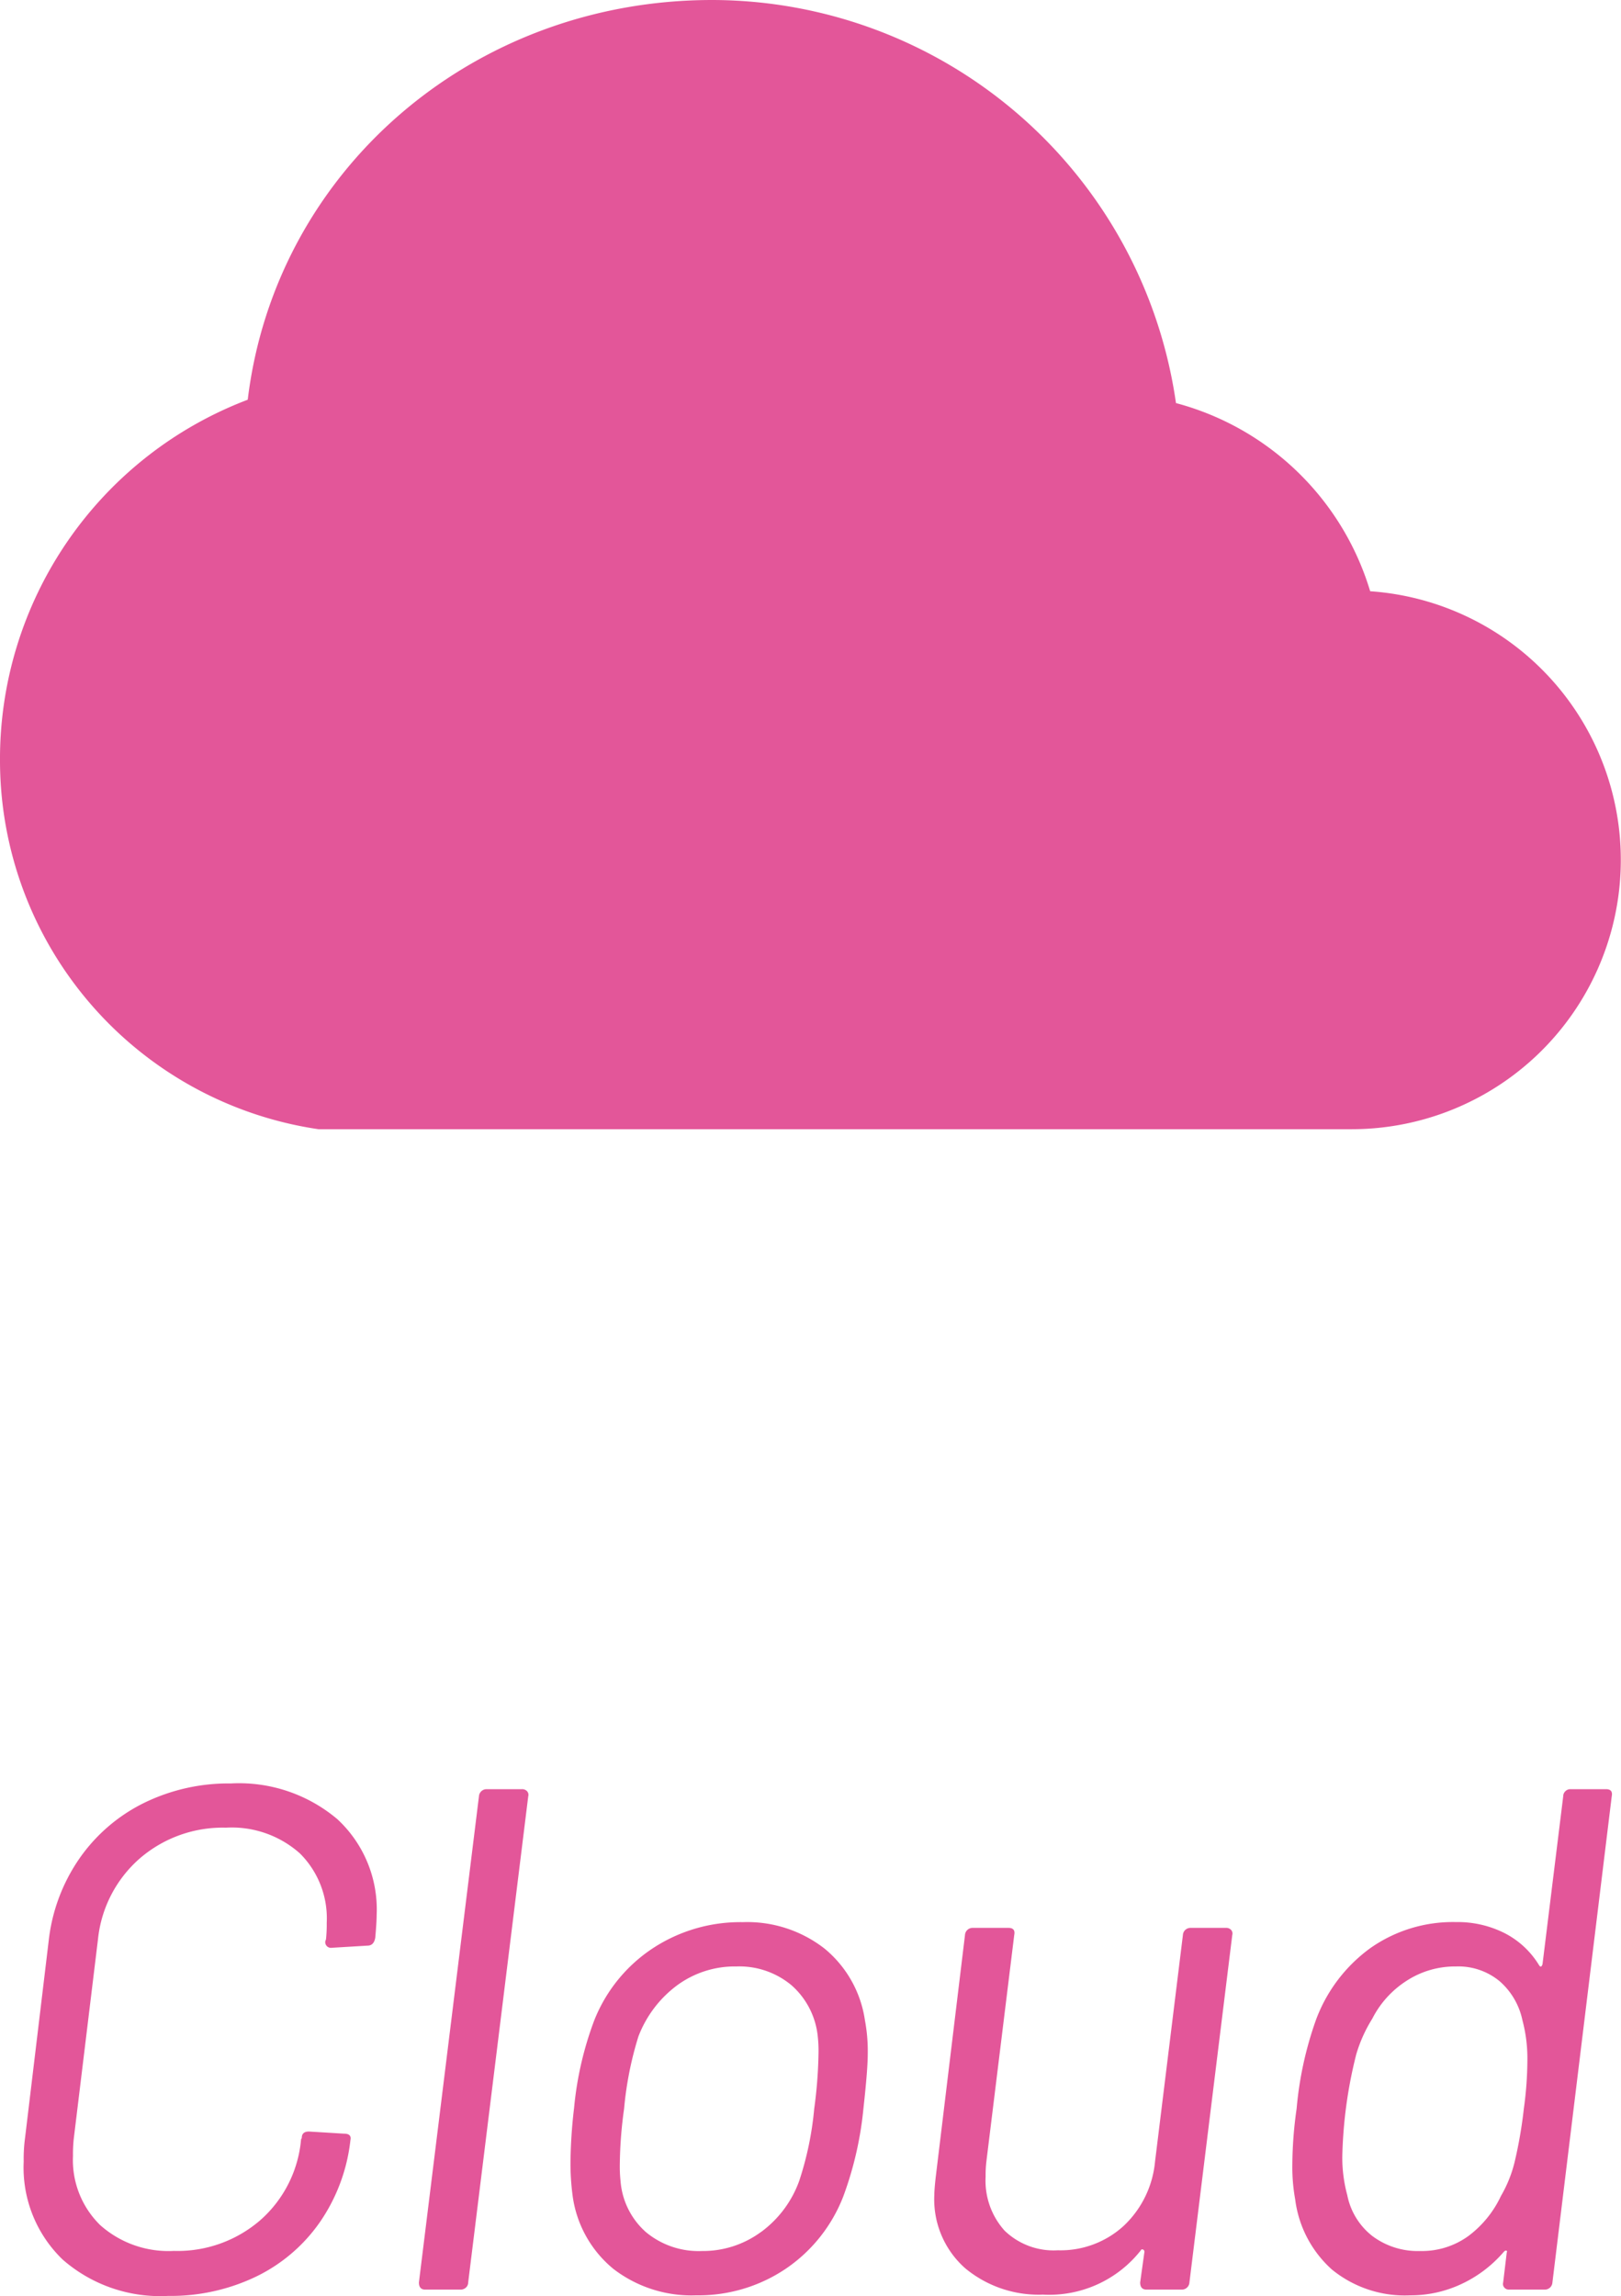 <svg xmlns="http://www.w3.org/2000/svg" width="83.245" height="117.877" viewBox="0 0 83.245 117.877">
  <g id="グループ_3085" data-name="グループ 3085" transform="translate(-880.801 -3627.496)">
    <g id="グループ_3085-2" data-name="グループ 3085">
      <path id="パス_1289" data-name="パス 1289" d="M884.018,3743.5a6.552,6.552,0,0,1-2-5.028,8.07,8.07,0,0,1,.073-1.247l1.211-10.094a9.2,9.2,0,0,1,1.578-4.221,8.744,8.744,0,0,1,3.3-2.845,9.876,9.876,0,0,1,4.477-1.008,7.82,7.82,0,0,1,5.469,1.835,6.318,6.318,0,0,1,2.018,4.918q0,.367-.073,1.174c-.049.27-.183.4-.4.4l-1.835.11a.292.292,0,0,1-.33-.33l.037-.11a7.419,7.419,0,0,0,.037-.845,4.7,4.7,0,0,0-1.377-3.56,5.257,5.257,0,0,0-3.8-1.321,6.513,6.513,0,0,0-4.423,1.578,6.373,6.373,0,0,0-2.147,4.148l-1.248,10.276a7.465,7.465,0,0,0-.036.845,4.669,4.669,0,0,0,1.4,3.559,5.268,5.268,0,0,0,3.78,1.322,6.489,6.489,0,0,0,4.441-1.579,6.245,6.245,0,0,0,2.092-4.147l.037-.073q0-.33.367-.33l1.8.11c.269,0,.379.109.331.33a9.188,9.188,0,0,1-1.56,4.2,8.5,8.5,0,0,1-3.285,2.808,10.106,10.106,0,0,1-4.515.991A7.6,7.6,0,0,1,884.018,3743.5Z" fill="#e35699"/>
      <path id="パス_1290" data-name="パス 1290" d="M902.314,3744.676l3.083-24.958a.391.391,0,0,1,.4-.367h1.8a.342.342,0,0,1,.276.11.28.28,0,0,1,.055.257l-3.084,24.958a.351.351,0,0,1-.11.257.4.4,0,0,1-.293.11h-1.8Q902.314,3745.043,902.314,3744.676Z" fill="#e35699"/>
      <path id="パス_1291" data-name="パス 1291" d="M912.3,3743.979a5.866,5.866,0,0,1-2.091-3.744,12.471,12.471,0,0,1-.111-1.762,25.554,25.554,0,0,1,.184-2.752,17.3,17.3,0,0,1,1.028-4.479,7.927,7.927,0,0,1,2.991-3.707,8.187,8.187,0,0,1,4.643-1.357,6.456,6.456,0,0,1,4.2,1.357,5.853,5.853,0,0,1,2.073,3.671,8.612,8.612,0,0,1,.147,1.725q0,.809-.22,2.79a17.951,17.951,0,0,1-1.028,4.514,7.948,7.948,0,0,1-2.973,3.744,8.032,8.032,0,0,1-4.588,1.358A6.58,6.58,0,0,1,912.3,3743.979Zm7.58-1.891a5.6,5.6,0,0,0,1.963-2.624,16.5,16.5,0,0,0,.771-3.707,23.357,23.357,0,0,0,.221-2.862,6.6,6.6,0,0,0-.038-.845,4.042,4.042,0,0,0-1.339-2.624,4.179,4.179,0,0,0-2.845-.973,5,5,0,0,0-3.046.973,5.882,5.882,0,0,0-1.982,2.624,17.712,17.712,0,0,0-.734,3.707,21.846,21.846,0,0,0-.22,2.826,7.031,7.031,0,0,0,.037.881,3.9,3.9,0,0,0,1.3,2.624,4.229,4.229,0,0,0,2.881.973A5.025,5.025,0,0,0,919.876,3742.088Z" fill="#e35699"/>
      <path id="パス_1292" data-name="パス 1292" d="M941.953,3726.472h1.8a.338.338,0,0,1,.275.109.278.278,0,0,1,.055.257l-2.2,17.838a.39.39,0,0,1-.4.367h-1.8q-.33,0-.33-.367l.22-1.578a.121.121,0,0,0-.074-.111.074.074,0,0,0-.11.037,5.981,5.981,0,0,1-5.028,2.276,5.909,5.909,0,0,1-4-1.359,4.718,4.718,0,0,1-1.578-3.78c0-.171.024-.476.074-.917l1.5-12.406a.39.39,0,0,1,.4-.366h1.835c.244,0,.343.122.294.366l-1.431,11.635a5.8,5.8,0,0,0-.038.771,3.829,3.829,0,0,0,.973,2.771,3.619,3.619,0,0,0,2.734,1.009,4.8,4.8,0,0,0,3.377-1.248,5.188,5.188,0,0,0,1.615-3.3l1.432-11.635A.389.389,0,0,1,941.953,3726.472Z" fill="#e35699"/>
      <path id="パス_1293" data-name="パス 1293" d="M961.185,3719.461a.351.351,0,0,1,.256-.11h1.835c.245,0,.343.123.294.367l-3.046,24.958a.39.39,0,0,1-.4.367h-1.835a.3.3,0,0,1-.239-.11.278.278,0,0,1-.055-.257l.184-1.541c.024-.049.018-.079-.019-.092s-.079.006-.128.055a6.46,6.46,0,0,1-2.166,1.651,6.123,6.123,0,0,1-2.642.588,5.919,5.919,0,0,1-4.019-1.321,5.8,5.8,0,0,1-1.89-3.6,9.239,9.239,0,0,1-.147-1.8,20.87,20.87,0,0,1,.22-2.863,18.294,18.294,0,0,1,.991-4.551,7.97,7.97,0,0,1,2.79-3.688,7.361,7.361,0,0,1,4.4-1.34,5.352,5.352,0,0,1,2.5.568,4.431,4.431,0,0,1,1.762,1.634c.074.123.134.11.184-.037l1.064-8.625A.351.351,0,0,1,961.185,3719.461Zm-2.606,19.049a22.923,22.923,0,0,0,.477-2.753,18.721,18.721,0,0,0,.183-2.569,7.606,7.606,0,0,0-.257-1.982,3.643,3.643,0,0,0-1.174-2,3.325,3.325,0,0,0-2.239-.753,4.569,4.569,0,0,0-2.533.735,5,5,0,0,0-1.762,1.945,7.383,7.383,0,0,0-.825,1.835,23.264,23.264,0,0,0-.716,5.285,7.415,7.415,0,0,0,.257,1.945,3.528,3.528,0,0,0,1.284,2.092,3.887,3.887,0,0,0,2.46.771,4.06,4.06,0,0,0,2.477-.771,5.45,5.45,0,0,0,1.67-2.055A6.521,6.521,0,0,0,958.579,3738.51Z" fill="#e35699"/>
    </g>
    <path id="パス_1294" data-name="パス 1294" d="M950.222,3685.469H897.155a19.142,19.142,0,0,1-16.354-18.878,19.727,19.727,0,0,1,12.722-18.574c1.421-11.754,11.533-20.521,23.848-20.521a24.1,24.1,0,0,1,23.821,20.694,14.234,14.234,0,0,1,9.973,9.66,13.826,13.826,0,0,1-.943,27.619" fill="#e35699"/>
  </g>
</svg>
